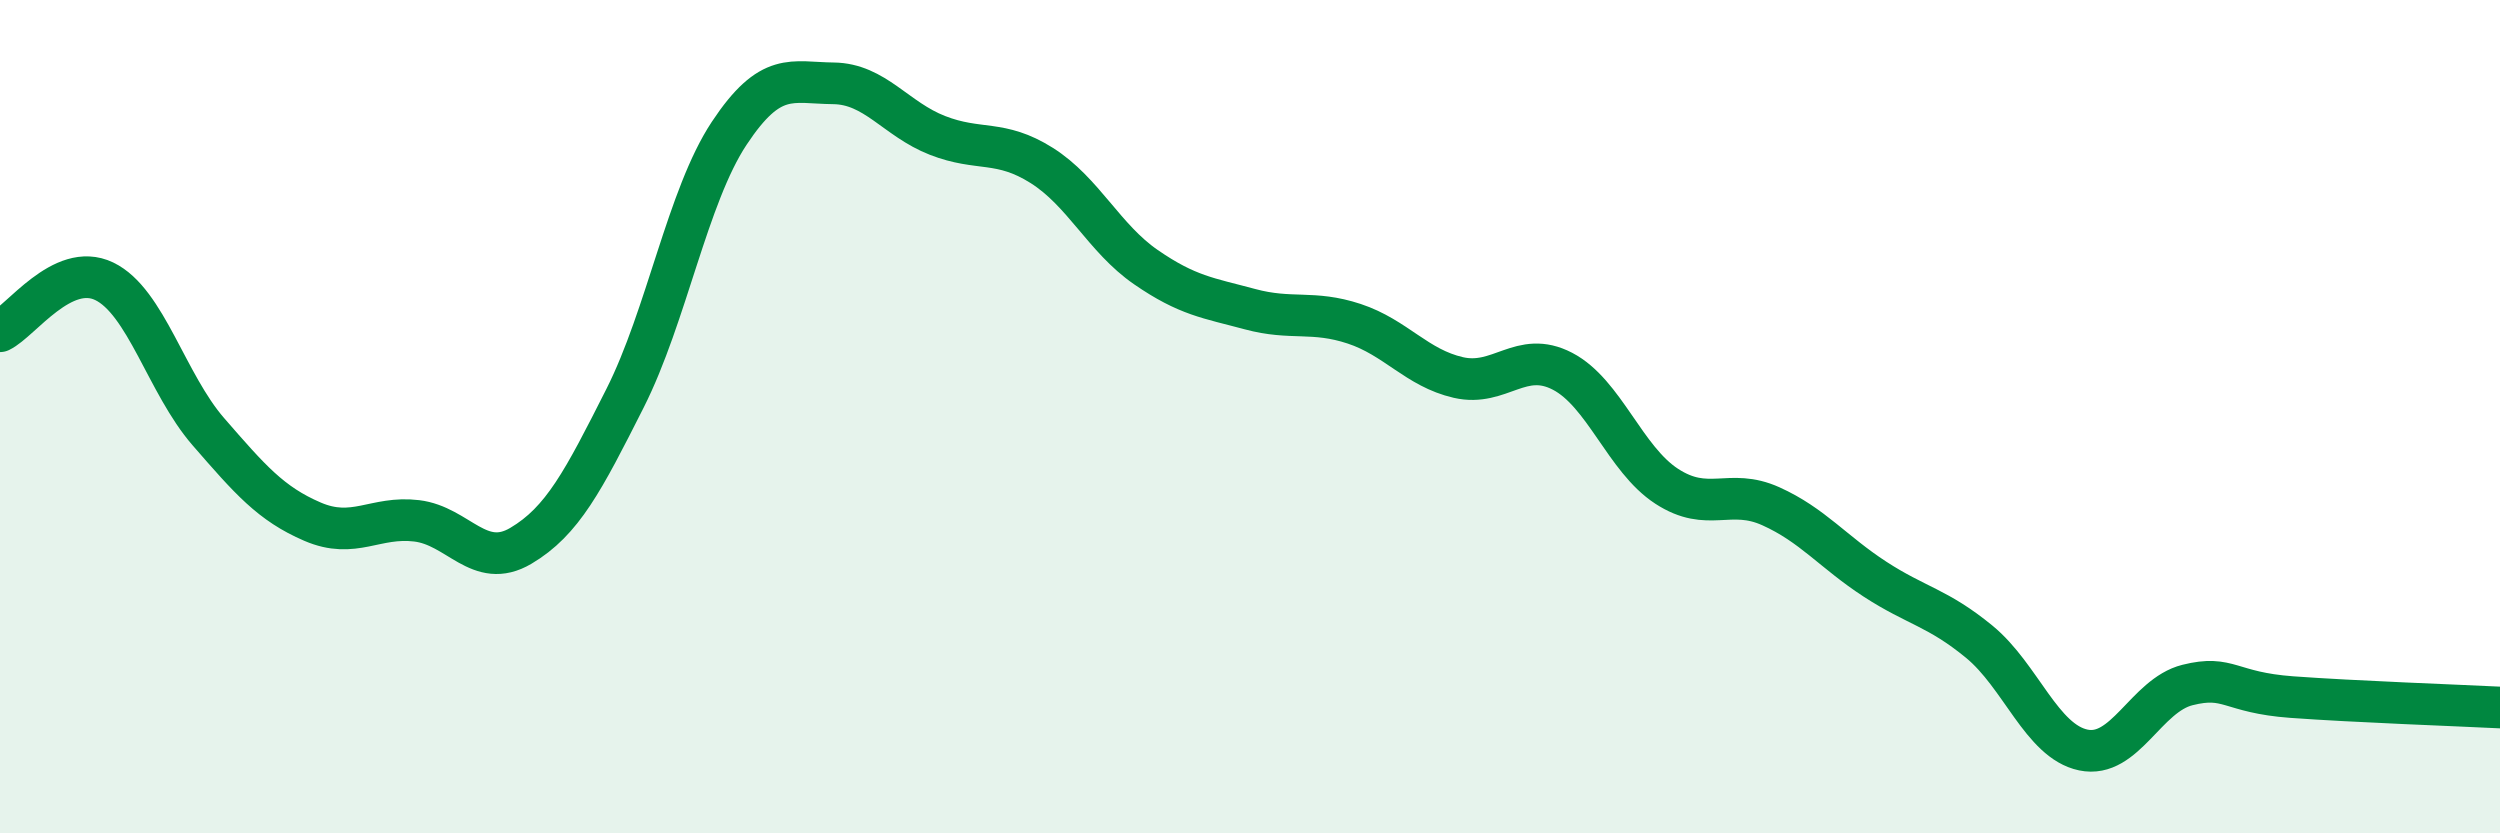 
    <svg width="60" height="20" viewBox="0 0 60 20" xmlns="http://www.w3.org/2000/svg">
      <path
        d="M 0,7.95 C 0.5,7.71 1.5,6.27 2.5,6.75 C 3.5,7.23 4,9.21 5,10.36 C 6,11.51 6.5,12.09 7.5,12.52 C 8.5,12.95 9,12.38 10,12.5 C 11,12.62 11.5,13.69 12.5,13.1 C 13.5,12.51 14,11.54 15,9.56 C 16,7.58 16.5,4.71 17.5,3.2 C 18.5,1.69 19,1.99 20,2 C 21,2.01 21.5,2.86 22.5,3.25 C 23.5,3.64 24,3.34 25,3.97 C 26,4.6 26.5,5.72 27.5,6.41 C 28.5,7.1 29,7.15 30,7.42 C 31,7.69 31.5,7.44 32.5,7.77 C 33.5,8.1 34,8.83 35,9.06 C 36,9.29 36.5,8.39 37.5,8.91 C 38.5,9.43 39,11.02 40,11.67 C 41,12.32 41.5,11.7 42.5,12.15 C 43.5,12.6 44,13.25 45,13.9 C 46,14.55 46.5,14.58 47.5,15.4 C 48.5,16.22 49,17.79 50,18 C 51,18.21 51.5,16.69 52.5,16.44 C 53.5,16.19 53.5,16.62 55,16.73 C 56.5,16.84 59,16.93 60,16.98L60 20L0 20Z"
        fill="#008740"
        opacity="0.1"
        stroke-linecap="round"
        stroke-linejoin="round"
      />
      <path
        d="M 0,7.95 C 0.5,7.71 1.5,6.27 2.5,6.75 C 3.5,7.23 4,9.21 5,10.36 C 6,11.51 6.5,12.09 7.5,12.52 C 8.5,12.95 9,12.38 10,12.5 C 11,12.62 11.5,13.69 12.5,13.1 C 13.5,12.51 14,11.54 15,9.56 C 16,7.58 16.5,4.71 17.5,3.2 C 18.5,1.69 19,1.99 20,2 C 21,2.01 21.5,2.86 22.5,3.25 C 23.5,3.64 24,3.34 25,3.97 C 26,4.6 26.5,5.72 27.5,6.41 C 28.5,7.1 29,7.15 30,7.42 C 31,7.69 31.5,7.44 32.5,7.77 C 33.5,8.1 34,8.83 35,9.06 C 36,9.29 36.5,8.39 37.5,8.91 C 38.5,9.43 39,11.02 40,11.67 C 41,12.32 41.5,11.7 42.5,12.15 C 43.5,12.6 44,13.25 45,13.9 C 46,14.55 46.5,14.58 47.5,15.4 C 48.5,16.22 49,17.79 50,18 C 51,18.21 51.5,16.69 52.5,16.44 C 53.5,16.19 53.5,16.62 55,16.73 C 56.5,16.84 59,16.93 60,16.98"
        stroke="#008740"
        stroke-width="1"
        fill="none"
        stroke-linecap="round"
        stroke-linejoin="round"
      />
    </svg>
  